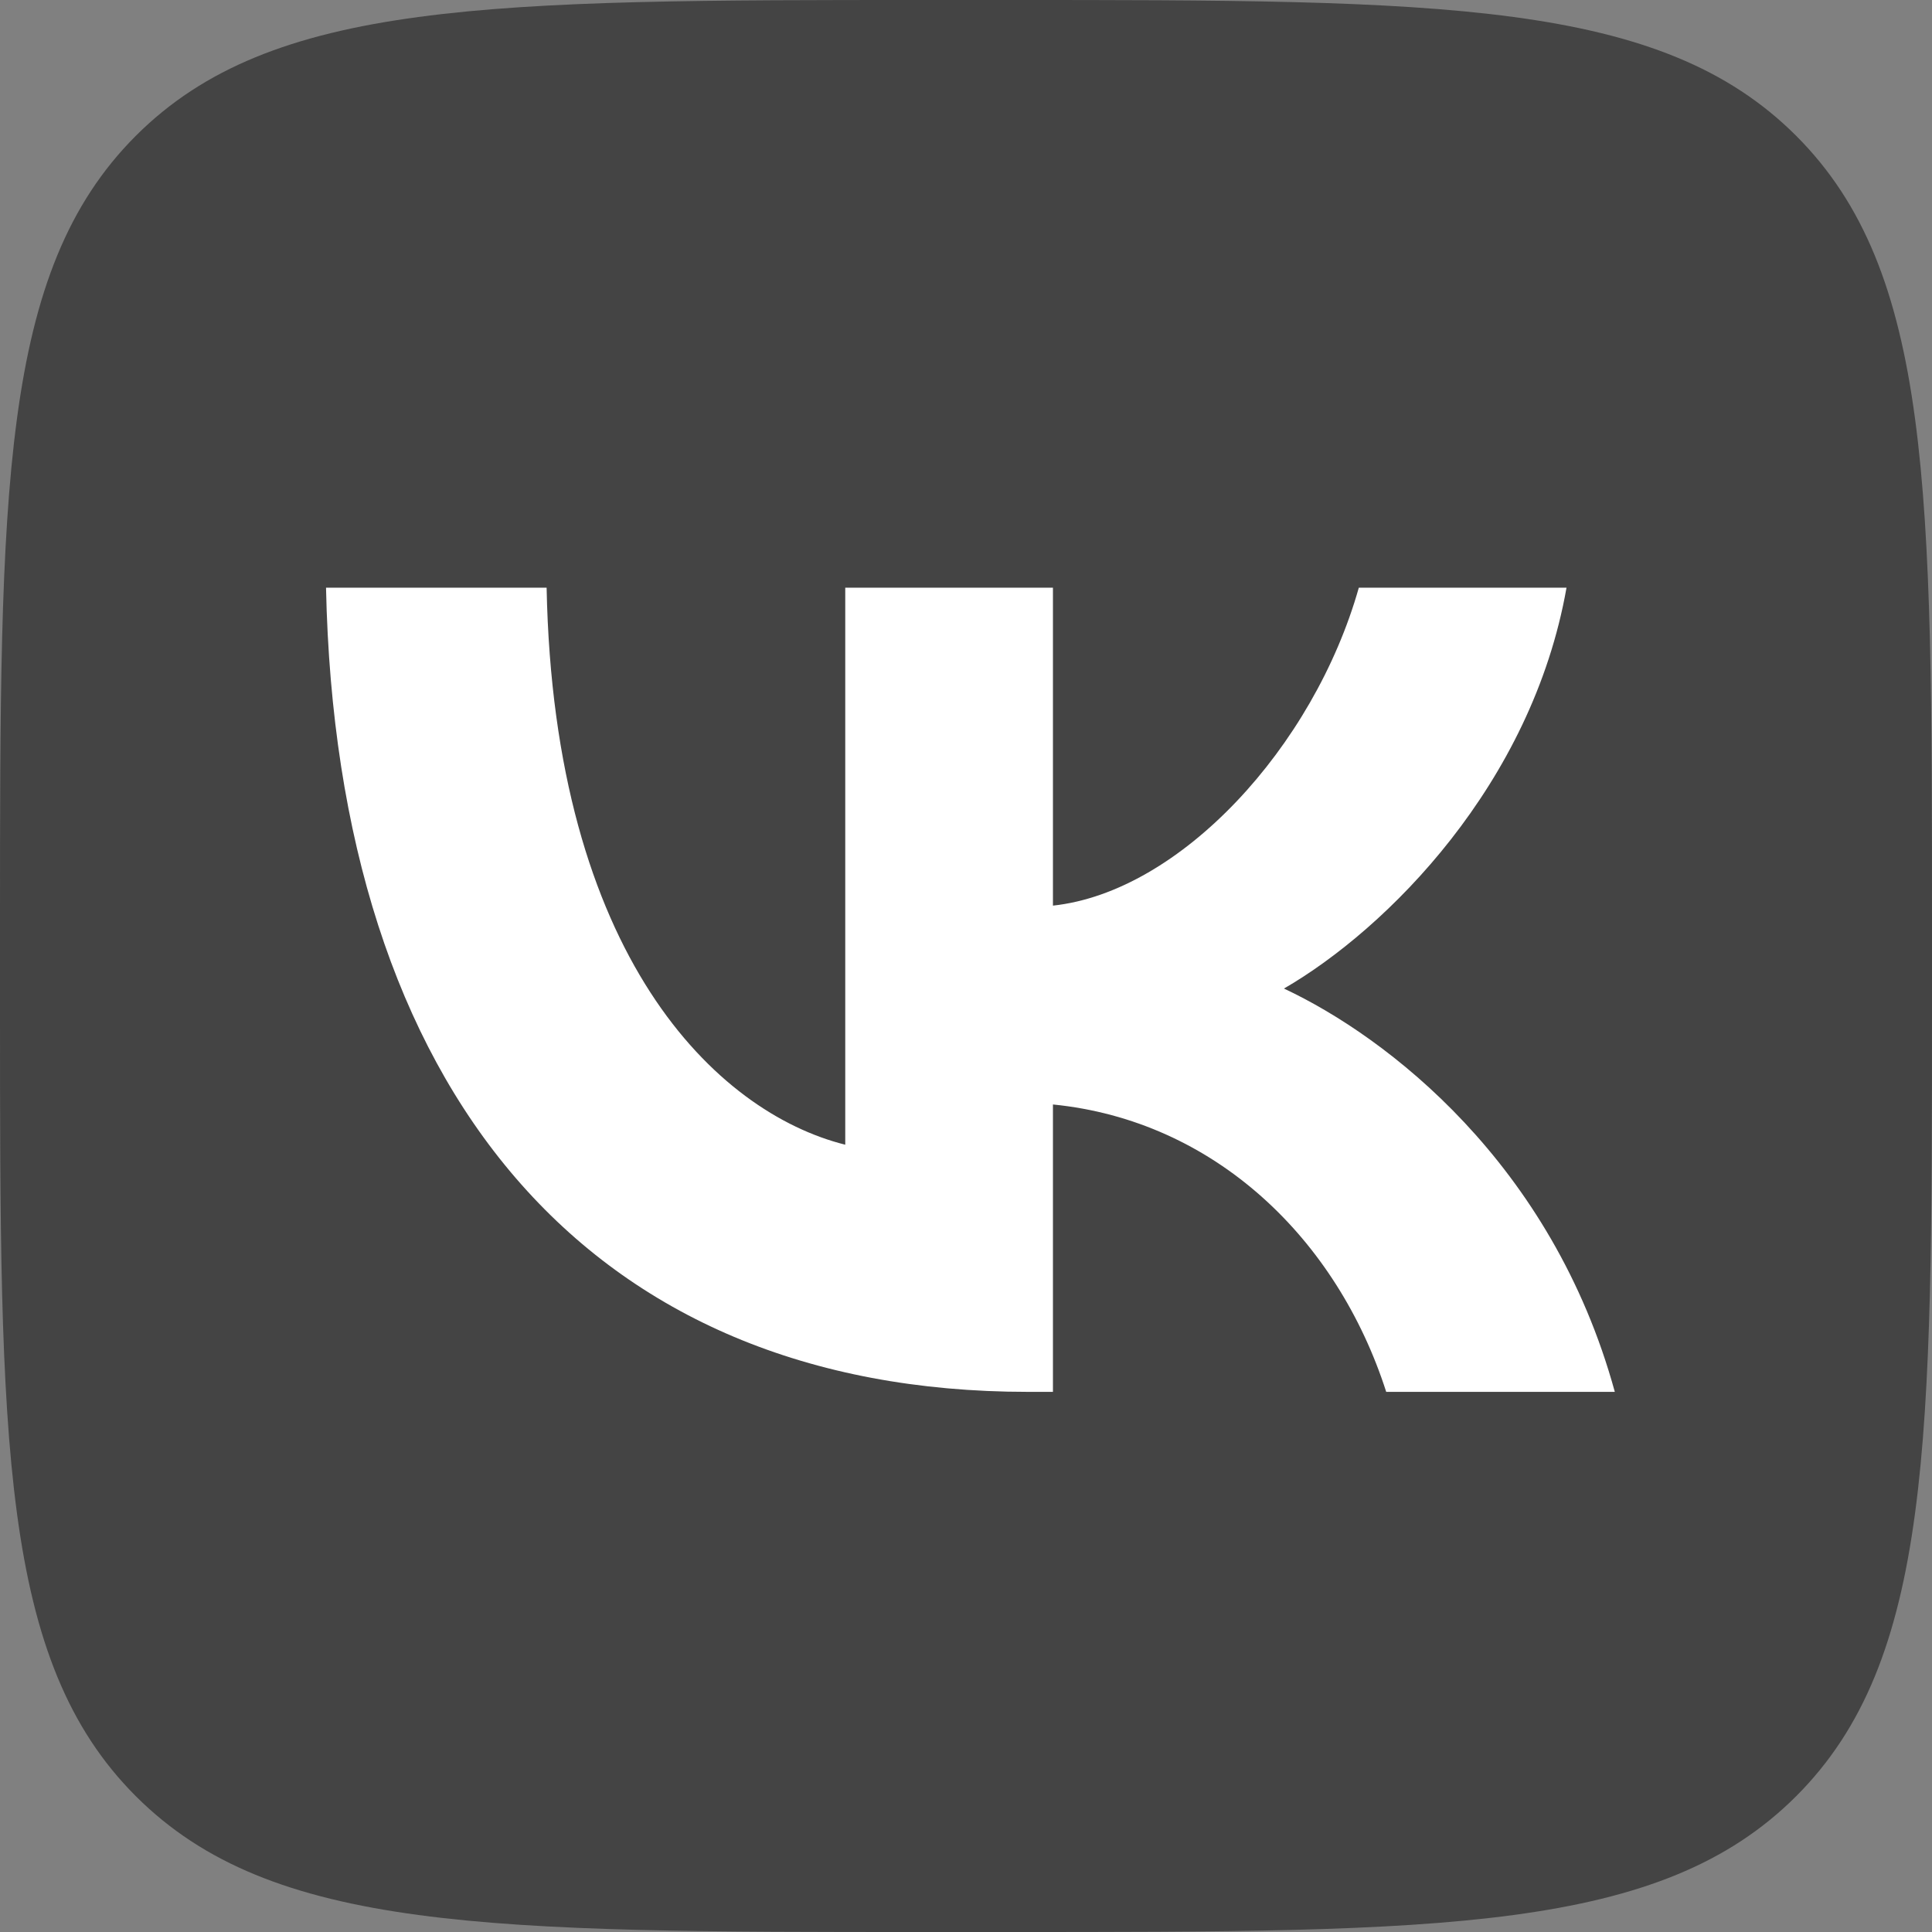 <svg width="40" height="40" viewBox="0 0 40 40" fill="none" xmlns="http://www.w3.org/2000/svg"><rect x="0" y="0" width="40" height="40" fill="#808080" stroke="none"/><g clip-path="url(#clip0_2202_73)"><path d="M0 19.2C0 10.149 0 5.624 2.812 2.812 5.624 0 10.149 0 19.2 0h1.6c9.051 0 13.576 0 16.388 2.812C40 5.624 40 10.149 40 19.2v1.6c0 9.051 0 13.576-2.812 16.388C34.376 40 29.851 40 20.8 40h-1.6c-9.051 0-13.576 0-16.388-2.812C0 34.376 0 29.851 0 20.8v-1.6z" fill="#444"/><path d="M21.283 28.817c-9.116 0-14.316-6.25-14.533-16.65h4.567c.15 7.633 3.516 10.866 6.183 11.533V12.167h4.3v6.583c2.633-.283 5.4-3.283 6.333-6.583h4.3c-.716 4.066-3.716 7.066-5.85 8.3 2.134 1 5.55 3.616 6.85 8.35H28.7c-1.017-3.167-3.55-5.617-6.9-5.95v5.95h-.517z" fill="#fff"/></g><defs><clipPath id="clip0_2202_73"><path fill="#fff" d="M0 0h40v40H0z"/></clipPath></defs></svg>